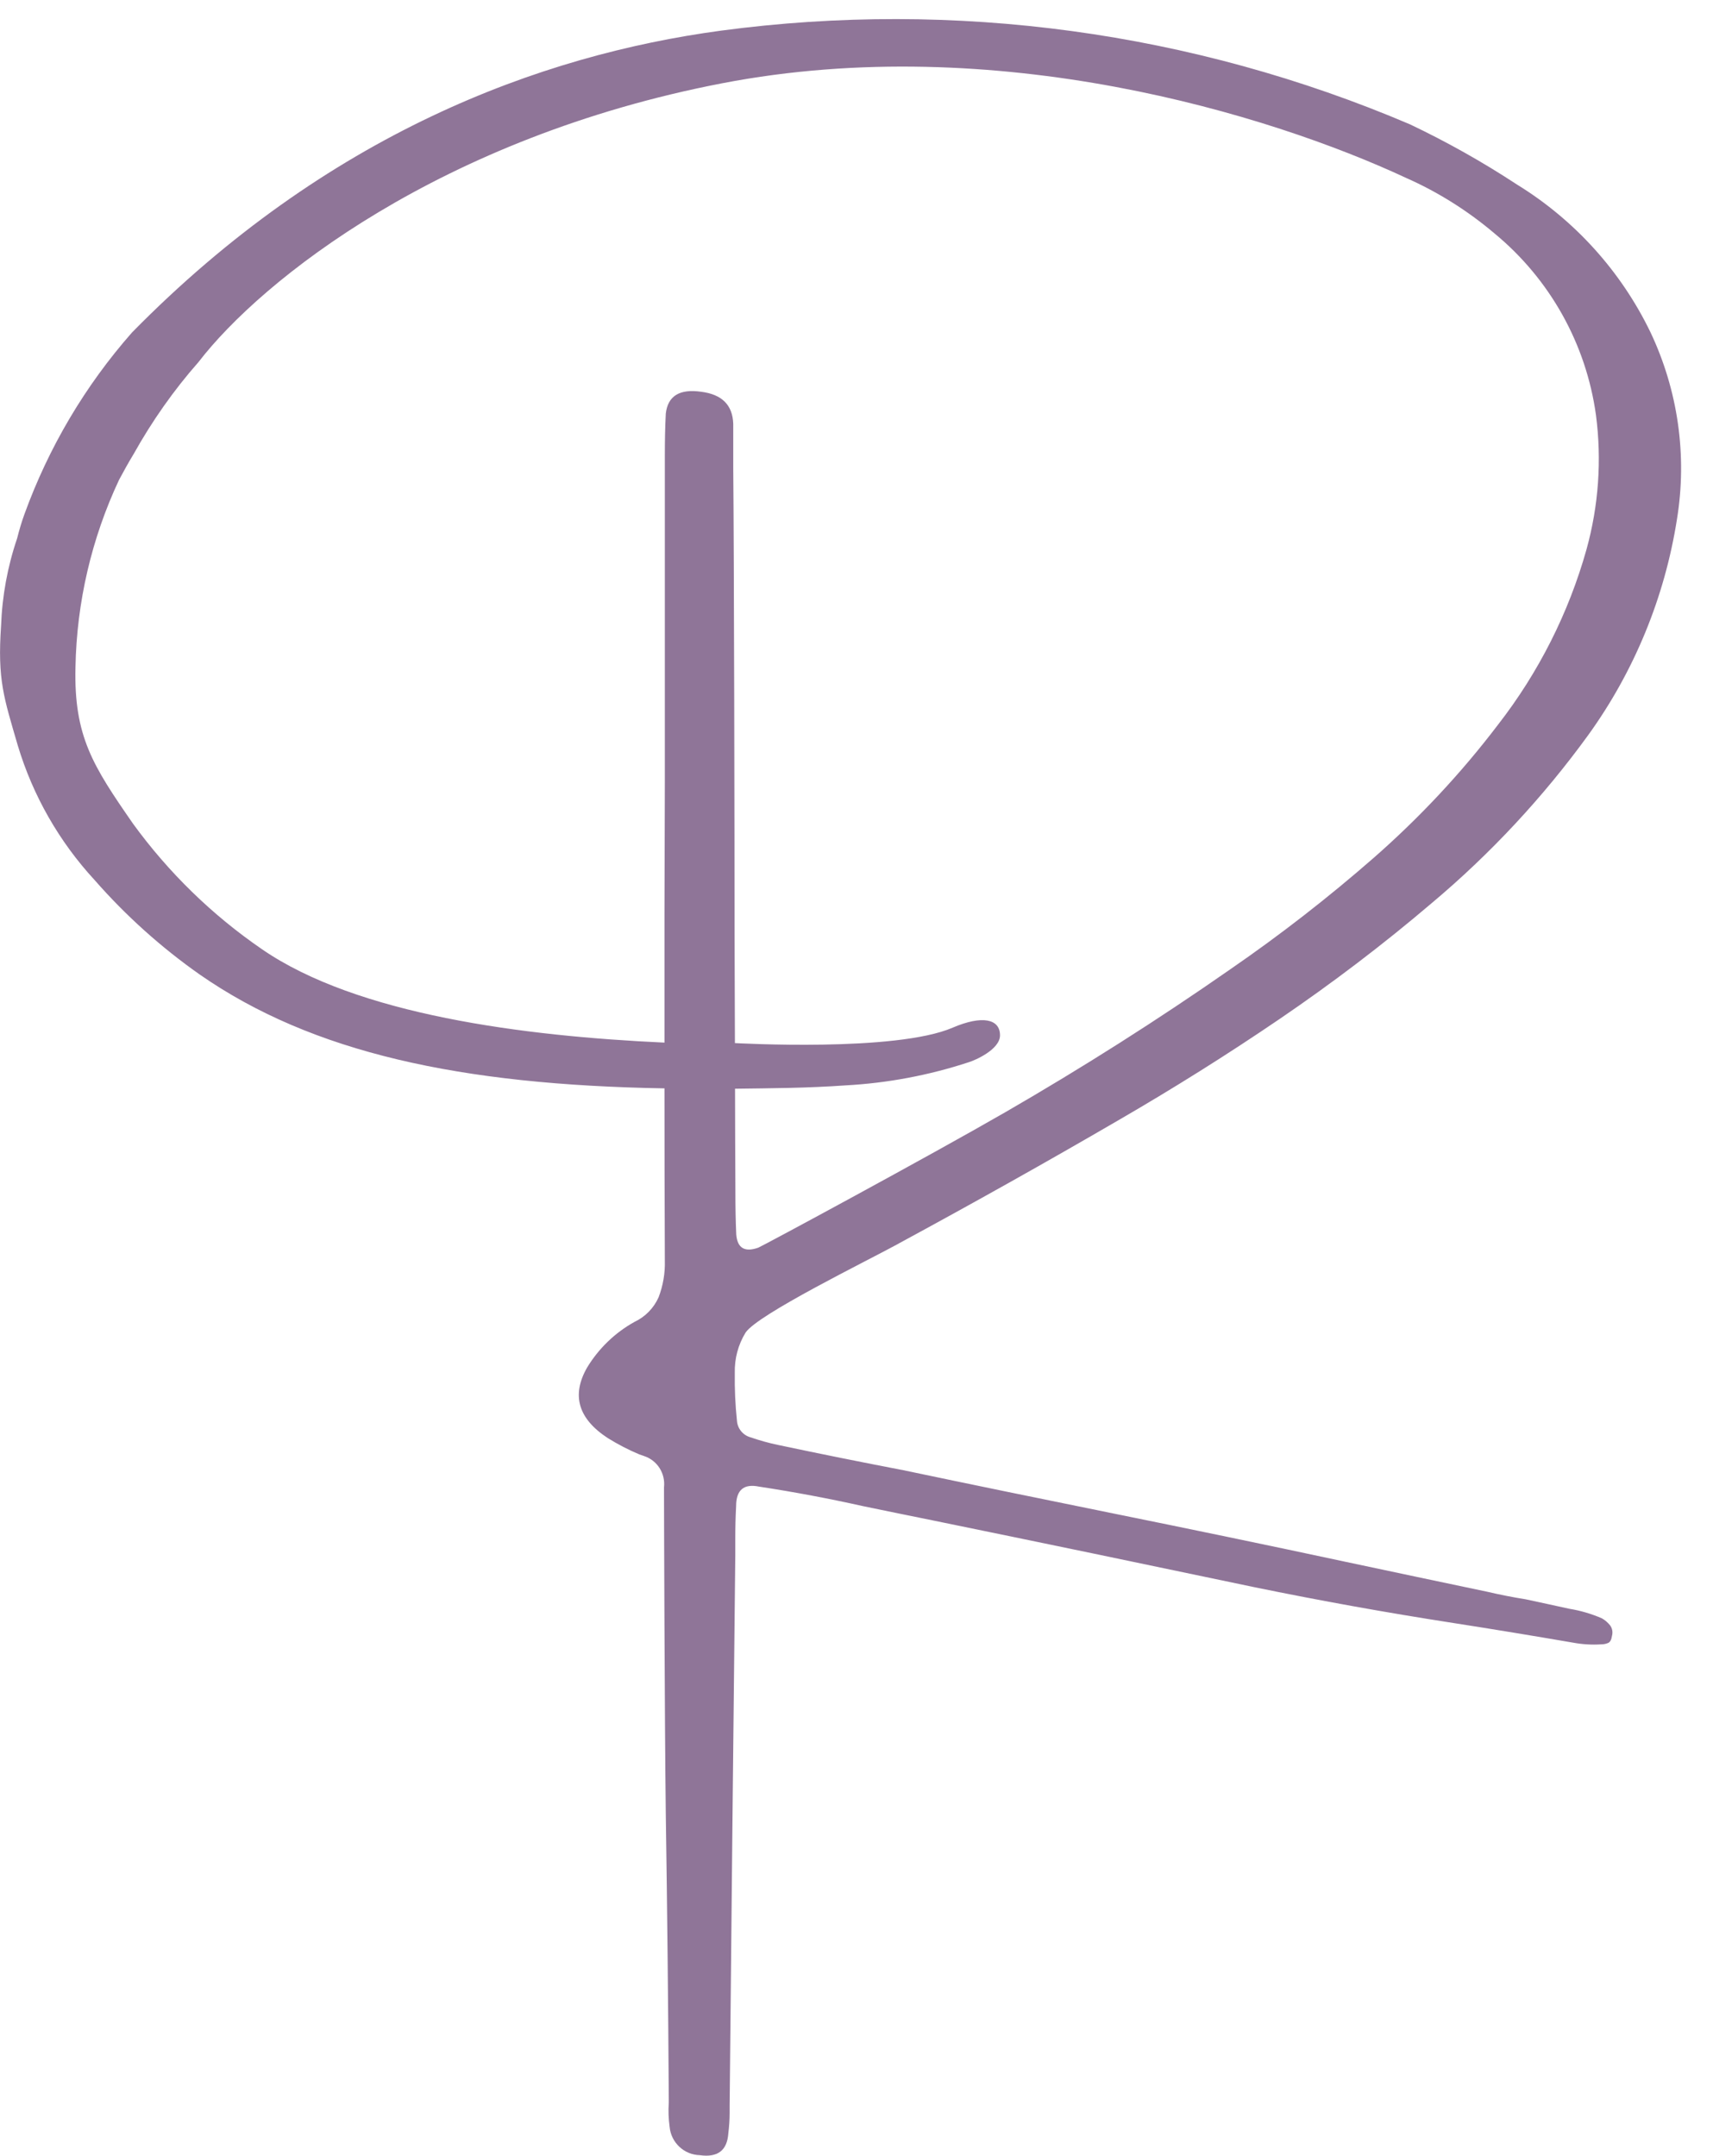 <svg xmlns="http://www.w3.org/2000/svg" version="1.1" xmlns:xlink="http://www.w3.org/1999/xlink" width="143" height="179.98"><svg id="SvgjsSvg1043" xmlns="http://www.w3.org/2000/svg" xmlns:xlink="http://www.w3.org/1999/xlink" version="1.1" viewBox="0 0 143 179.98">
  <!-- Generator: Adobe Illustrator 29.5.1, SVG Export Plug-In . SVG Version: 2.1.0 Build 141)  -->
  <defs>
    <style>
      .st0 {
        fill: none;
      }

      .st1 {
        fill: #8f7598;
      }

      .st2 {
        clip-path: url(#clippath);
      }
    </style>
    <clipPath id="SvgjsClipPath1042">
      <rect class="st0" y="-5.2" width="234.28" height="185.17"></rect>
    </clipPath>
  </defs>
  <g class="st2">
    <g id="SvgjsG1041">
      <path id="SvgjsPath1040" class="st1" d="M75.01,103.83c6.2-3.36,12.31-6.78,18.32-10.28,4.61-2.67,9.11-5.49,13.5-8.48,4.39-2.99,8.63-6.21,12.68-9.66,4.92-4.13,9.32-8.86,13.09-14.06,3.84-5.33,6.37-11.5,7.39-17.99.87-5.32.09-10.77-2.22-15.64-2.46-5.08-6.32-9.35-11.13-12.31-2.86-1.88-5.85-3.56-8.94-5.03C99.57,2.65,79.7-.05,60.18,2.56c-15.13,2.04-32.89,8.63-49.16,25.2-3.92,4.45-6.96,9.6-8.98,15.17-.24.66-.44,1.34-.61,2.02h0c-.8,2.35-1.25,4.81-1.34,7.29-.31,4.53.23,6,1.4,10.02,1.26,4.18,3.45,8.01,6.41,11.22,2.6,2.97,5.55,5.62,8.78,7.89,9.39,6.53,21.75,9.21,38.79,9.5,0,4.8.01,9.59.03,14.39.03,1.04-.15,2.08-.52,3.05-.4.9-1.11,1.63-2,2.05-1.63.9-3,2.22-3.97,3.82-1.32,2.31-.75,4.27,1.73,5.89.84.52,1.72.98,2.63,1.36.14.05.28.1.4.14,1.1.36,1.79,1.45,1.66,2.61,0,1.44.05,19.41.15,27.31.12,7.81.2,15.74.25,23.81v.25c-.05.68-.02,1.36.07,2.03.12,1.31,1.21,2.33,2.52,2.36,1.49.21,2.28-.39,2.38-1.82.07-.57.11-1.14.11-1.71v-.57c.15-15.33.3-30.64.47-45.94v-1.39c0-.9.02-1.82.07-2.75,0-1.36.64-1.9,1.91-1.64,2.96.45,5.86,1,8.73,1.64,1.95.4,3.87.8,5.77,1.18,8.94,1.83,17.88,3.69,26.82,5.57,5.55,1.14,11.11,2.14,16.66,3,3.34.52,6.67,1.07,9.99,1.64.76.14,1.54.19,2.31.14.2,0,.4-.03.59-.11.18-.07.29-.27.34-.61.08-.31.02-.64-.18-.89-.19-.23-.42-.43-.68-.57-.86-.37-1.77-.64-2.7-.79-1.2-.26-2.41-.53-3.64-.79-1.06-.17-2.14-.38-3.25-.64-3.97-.83-7.91-1.67-11.83-2.5-6.44-1.38-12.89-2.72-19.36-4.03-5.87-1.19-11.71-2.39-17.52-3.61-3.49-.67-6.97-1.37-10.46-2.11-.78-.16-1.55-.38-2.31-.64-.63-.18-1.08-.74-1.12-1.39-.14-1.32-.2-2.65-.18-3.98-.03-1.19.28-2.36.9-3.37,1.03-1.53,10.07-5.95,12.76-7.42M61.46,103.05c-.05-1.14-.07-2.32-.07-3.53v-.14c-.02-2.83-.02-5.65-.03-8.48,2.95-.04,6.03-.05,9.24-.28,3.49-.19,6.94-.84,10.26-1.93.53-.16,2.62-1.06,2.62-2.25,0-1.38-1.5-1.69-3.95-.64-4.76,2.06-18.08,1.29-18.18,1.29,0-3.13-.03-6.11-.03-9.24,0-7.23-.04-31.5-.11-38.78v-3.68c-.05-1.57-.94-2.46-2.67-2.68-1.8-.26-2.79.34-2.96,1.82-.06,1.14-.08,2.32-.08,3.53v27.29c-.03,7.24-.04,14.47-.03,21.7-11.73-.54-25.67-2.32-33.62-7.81-4.15-2.85-7.78-6.39-10.74-10.46-3.34-4.82-4.95-7.29-4.81-13.07.1-5.42,1.34-10.75,3.64-15.65.39-.73.79-1.45,1.22-2.16,1.53-2.74,3.34-5.32,5.41-7.67,5.29-6.88,20.26-18.76,43.73-23.28,22.86-4.4,45.65,2.58,57.07,7.9,2.67,1.18,5.16,2.75,7.39,4.64,4.63,3.82,7.65,9.23,8.47,15.17.49,3.75.22,7.56-.79,11.21-1.49,5.31-4,10.28-7.39,14.64-3.07,4.04-6.55,7.76-10.36,11.1-3.81,3.33-7.82,6.45-11.99,9.32-6.08,4.24-12.34,8.21-18.76,11.92-6.43,3.71-20.24,11.16-20.64,11.32-1.13.4-1.75.04-1.84-1.11"></path>
    </g>
  </g>
</svg><style>@media (prefers-color-scheme: light) { :root { filter: none; } }
@media (prefers-color-scheme: dark) { :root { filter: none; } }
</style></svg>